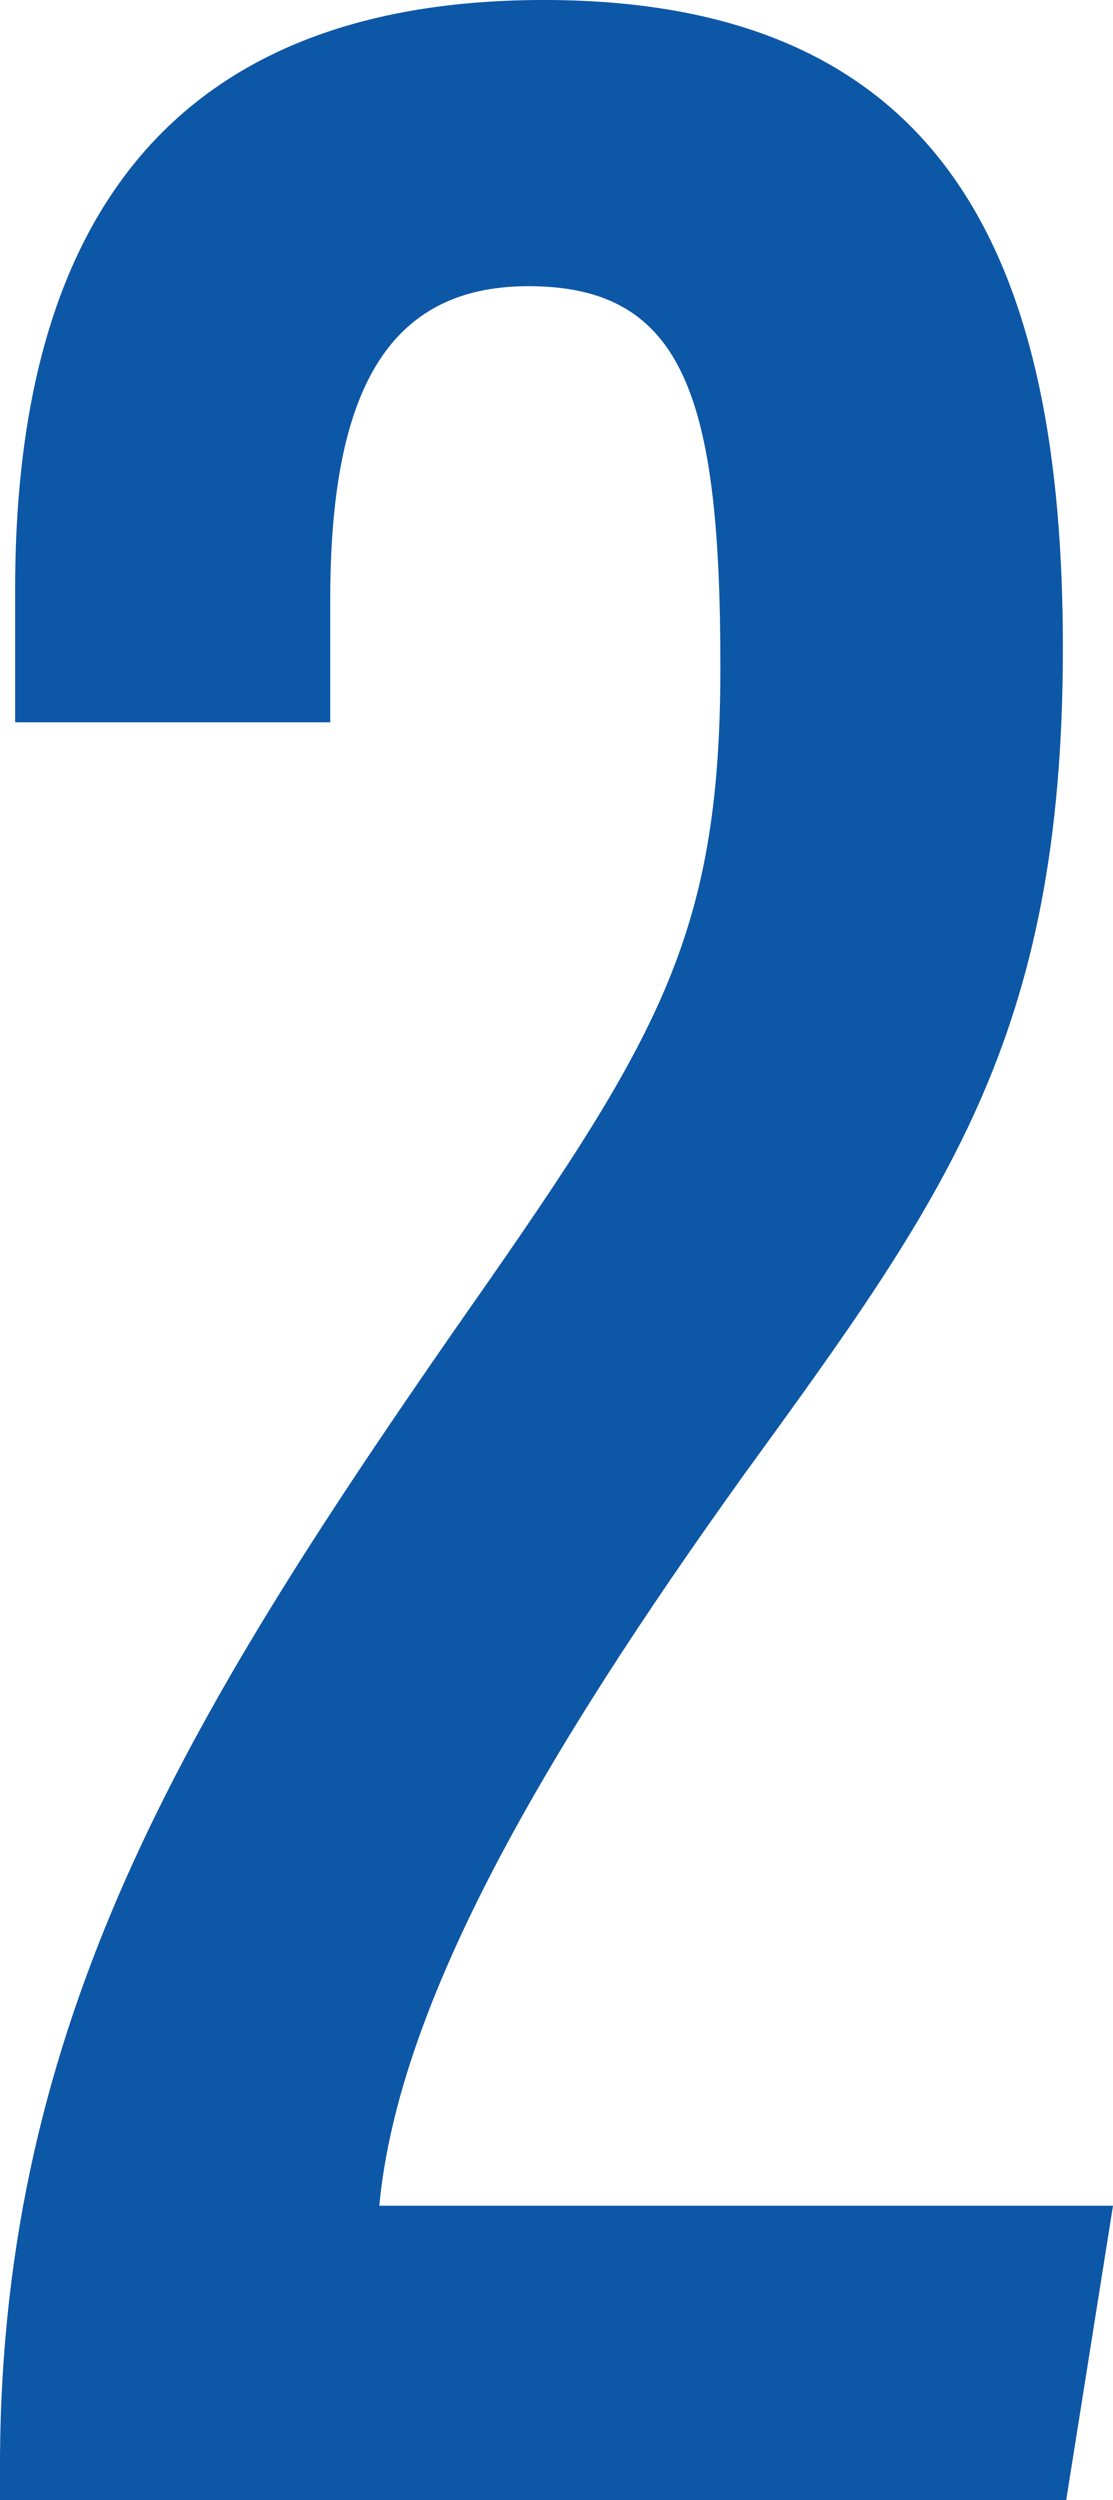 <svg height="52.651" viewBox="0 0 23.45 52.651" width="23.45" xmlns="http://www.w3.org/2000/svg"><path d="m840.717 3916.365v-.9c.056-9.175 3.881-15.528 9.544-23.694 4.273-6.1 5.634-8.216 5.634-14 0-5.655-.743-8.03-4.046-8.03-3.023 0-4.174 2.311-4.174 6.6v2.585h-6.639v-2.8c0-5.865 1.857-12.412 11.141-12.412 8.62 0 10.934 5.68 10.934 13.643 0 8.226-2.49 11.588-6.747 17.453-4.15 5.789-7.255 11.061-7.655 15.356h15.458l-.986 6.2z" fill="#0d57a7" transform="translate(-840.717 -3863.714)"/></svg>